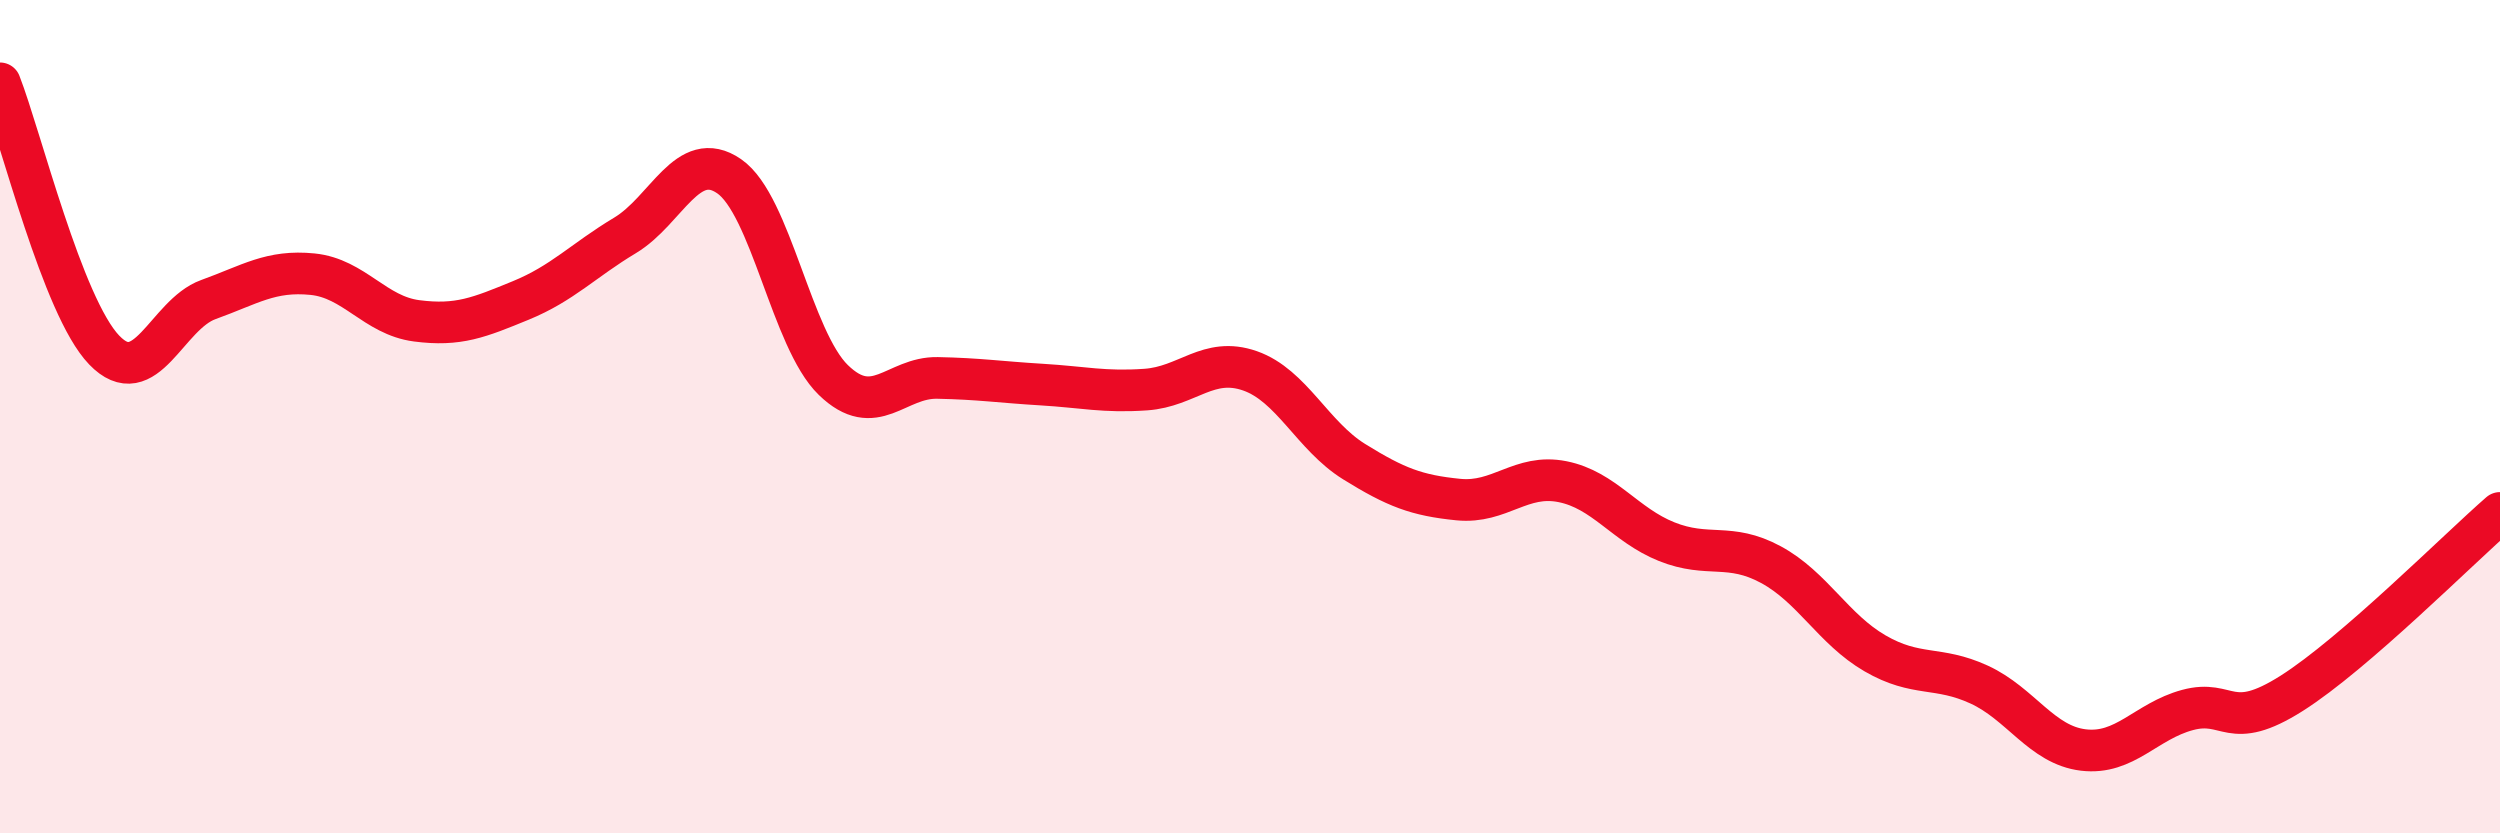 
    <svg width="60" height="20" viewBox="0 0 60 20" xmlns="http://www.w3.org/2000/svg">
      <path
        d="M 0,2 C 0.5,3.28 1.5,7.36 2.5,8.4 C 3.5,9.44 4,7.55 5,7.19 C 6,6.83 6.5,6.48 7.5,6.58 C 8.5,6.68 9,7.57 10,7.7 C 11,7.83 11.5,7.62 12.5,7.21 C 13.5,6.8 14,6.25 15,5.65 C 16,5.05 16.5,3.54 17.5,4.23 C 18.5,4.92 19,8.15 20,9.12 C 21,10.09 21.5,9.05 22.5,9.07 C 23.5,9.09 24,9.17 25,9.23 C 26,9.29 26.5,9.42 27.5,9.35 C 28.5,9.28 29,8.55 30,8.9 C 31,9.25 31.5,10.46 32.5,11.08 C 33.5,11.7 34,11.89 35,11.99 C 36,12.09 36.5,11.36 37.5,11.56 C 38.5,11.76 39,12.6 40,13 C 41,13.4 41.5,13.01 42.5,13.55 C 43.5,14.09 44,15.1 45,15.68 C 46,16.26 46.5,15.97 47.5,16.43 C 48.5,16.89 49,17.88 50,18 C 51,18.12 51.5,17.31 52.5,17.04 C 53.5,16.77 53.5,17.59 55,16.64 C 56.5,15.69 59,13.18 60,12.31L60 20L0 20Z"
        fill="#EB0A25"
        opacity="0.1"
        stroke-linecap="round"
        stroke-linejoin="round"
      />
      <path
        d="M 0,2 C 0.5,3.28 1.5,7.36 2.5,8.4 C 3.5,9.44 4,7.55 5,7.19 C 6,6.83 6.5,6.48 7.5,6.58 C 8.5,6.68 9,7.57 10,7.7 C 11,7.83 11.5,7.62 12.5,7.21 C 13.5,6.8 14,6.25 15,5.65 C 16,5.05 16.5,3.54 17.5,4.23 C 18.5,4.92 19,8.15 20,9.12 C 21,10.09 21.5,9.05 22.5,9.07 C 23.5,9.09 24,9.17 25,9.23 C 26,9.29 26.5,9.42 27.5,9.35 C 28.5,9.28 29,8.55 30,8.9 C 31,9.25 31.5,10.46 32.5,11.08 C 33.5,11.7 34,11.89 35,11.99 C 36,12.09 36.5,11.36 37.5,11.56 C 38.5,11.76 39,12.6 40,13 C 41,13.4 41.5,13.01 42.5,13.55 C 43.5,14.09 44,15.1 45,15.68 C 46,16.26 46.5,15.97 47.5,16.43 C 48.5,16.89 49,17.88 50,18 C 51,18.12 51.5,17.31 52.5,17.04 C 53.5,16.77 53.5,17.59 55,16.64 C 56.5,15.69 59,13.18 60,12.31"
        stroke="#EB0A25"
        stroke-width="1"
        fill="none"
        stroke-linecap="round"
        stroke-linejoin="round"
      />
    </svg>
  